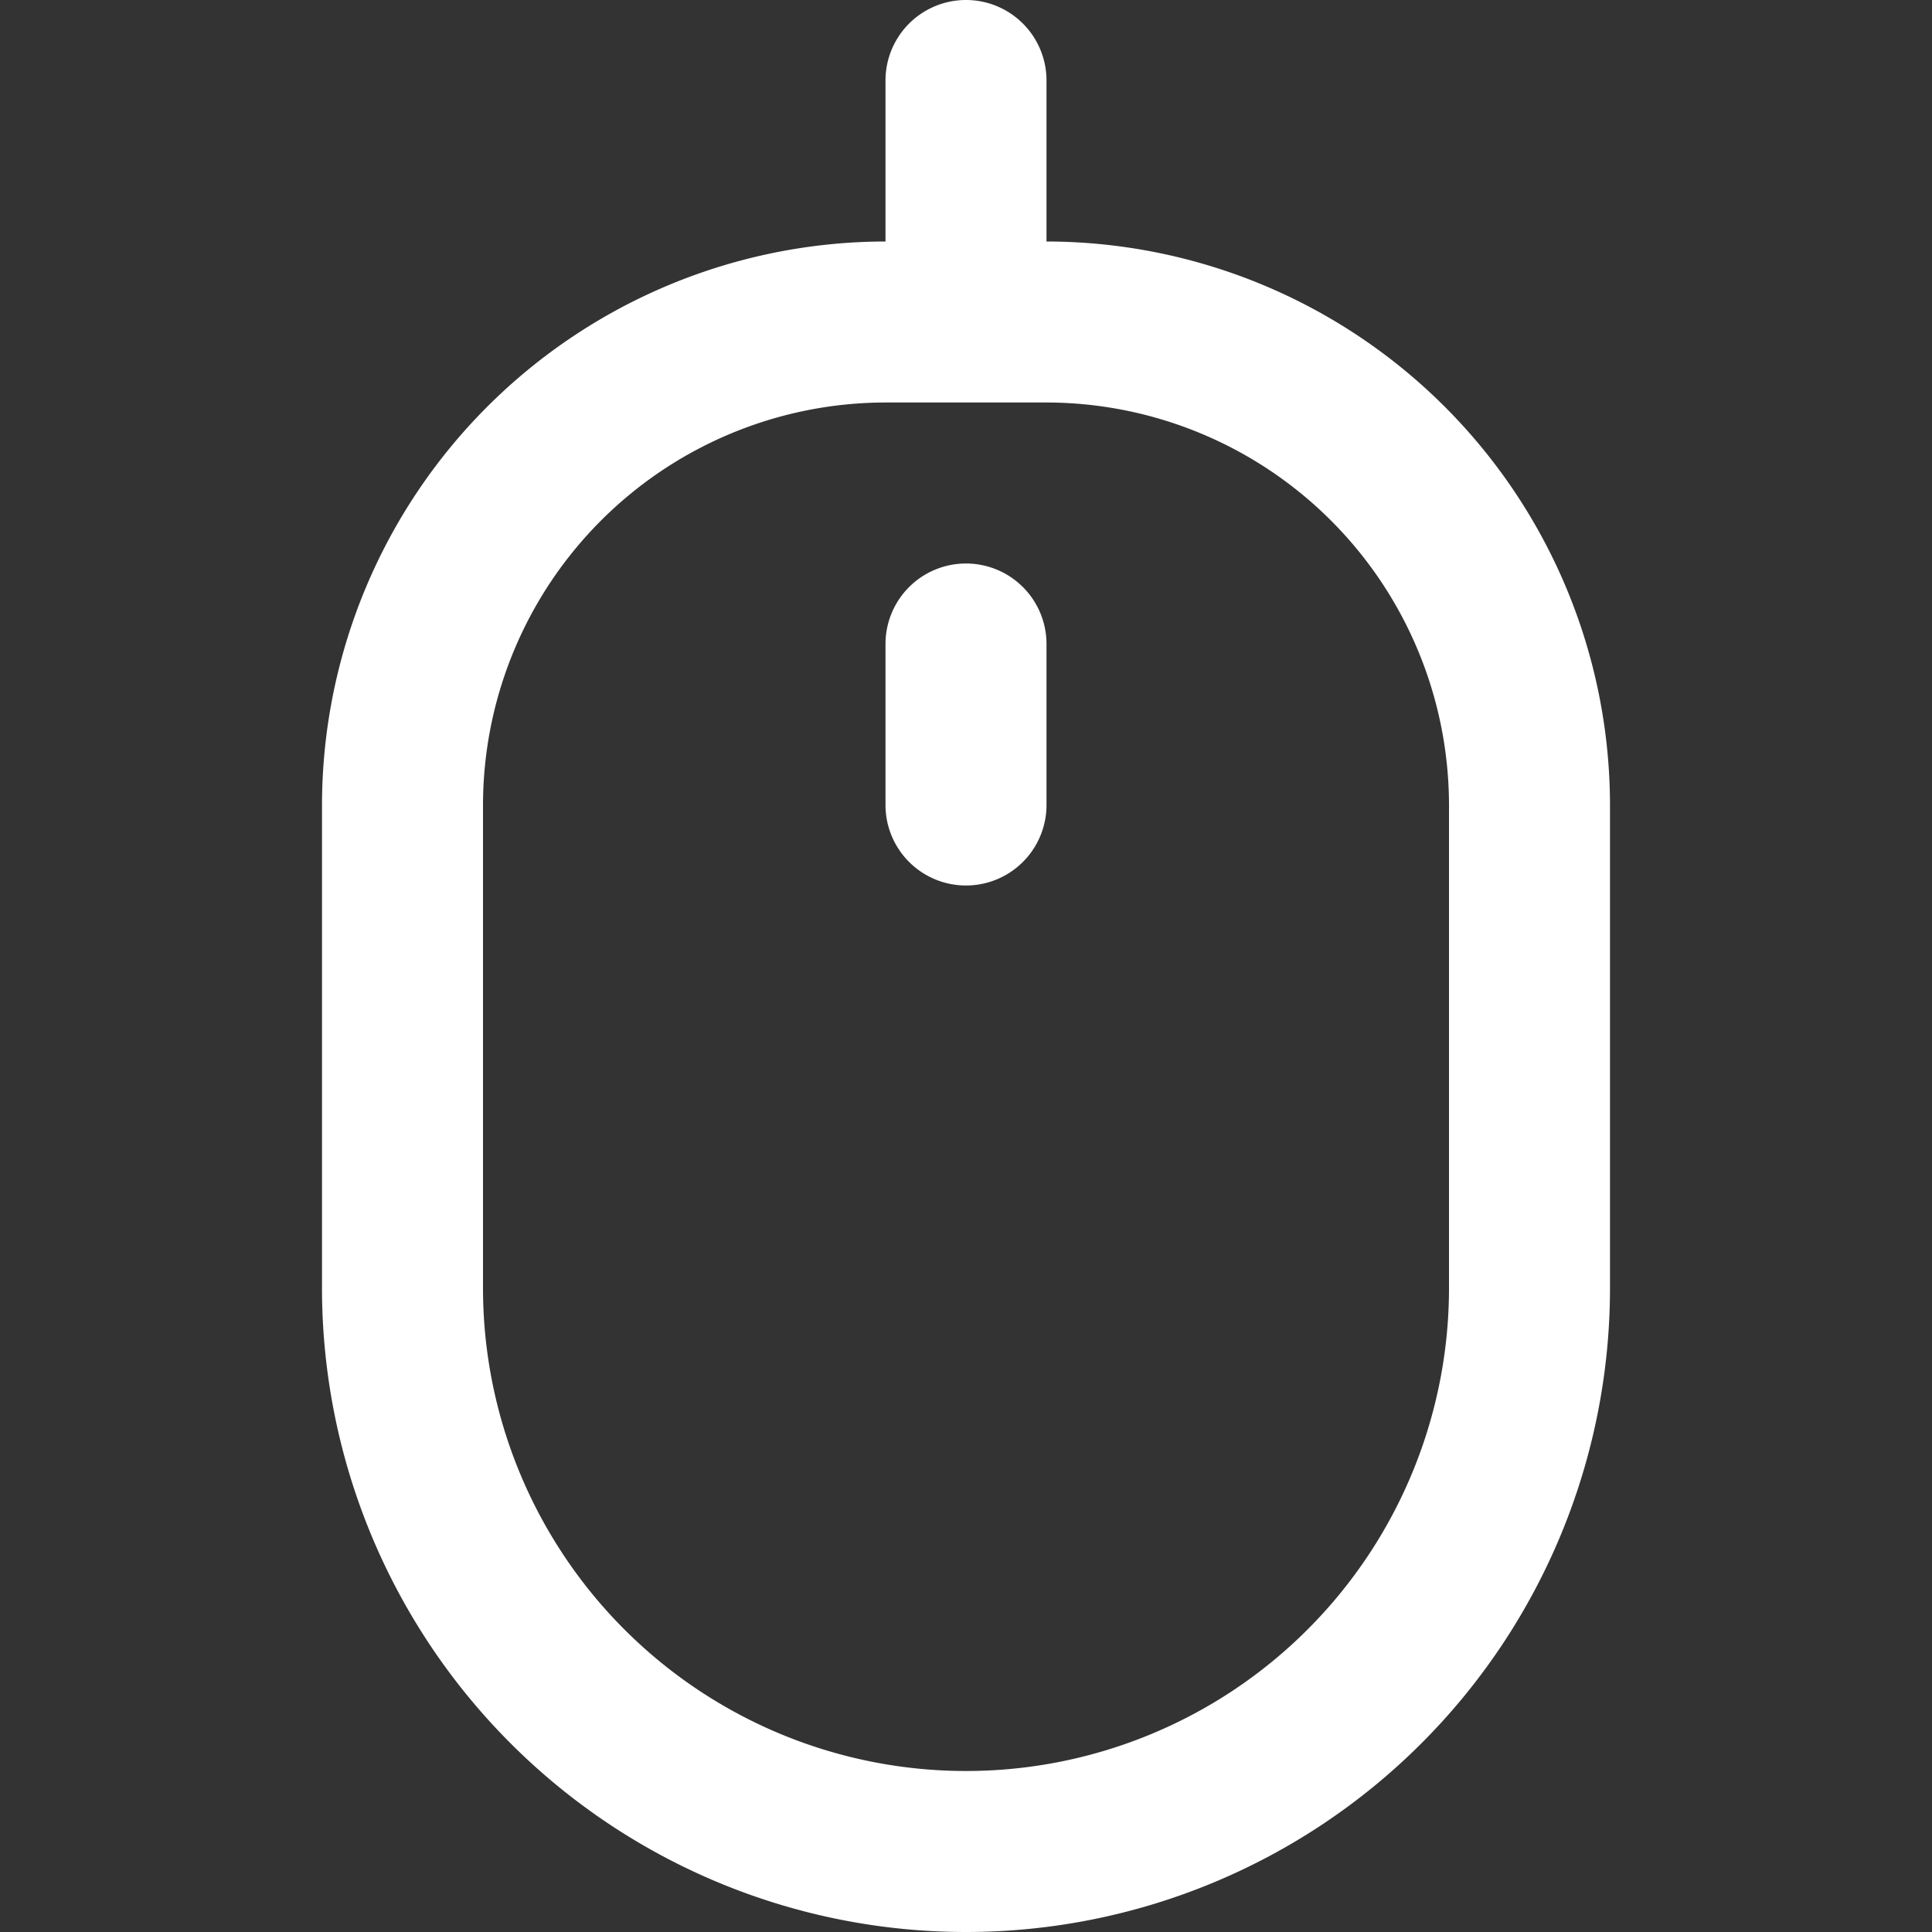 <?xml version="1.0" encoding="UTF-8"?>
<svg xmlns="http://www.w3.org/2000/svg" id="Outline" viewBox="0 0 24 24" width="512" height="512" fill="#fff"><rect x="0" y="0" width="24" height="24" fill="#333333" stroke="none"/><path d="M13,3V1a1,1,0,0,0-2,0V3a7.008,7.008,0,0,0-7,7v6a8,8,0,0,0,16,0V10A7.008,7.008,0,0,0,13,3Zm5,13A6,6,0,0,1,6,16V10a5.006,5.006,0,0,1,5-5h2a5.006,5.006,0,0,1,5,5Z"/><path d="M12,7a1,1,0,0,0-1,1v2a1,1,0,0,0,2,0V8A1,1,0,0,0,12,7Z"/></svg>
